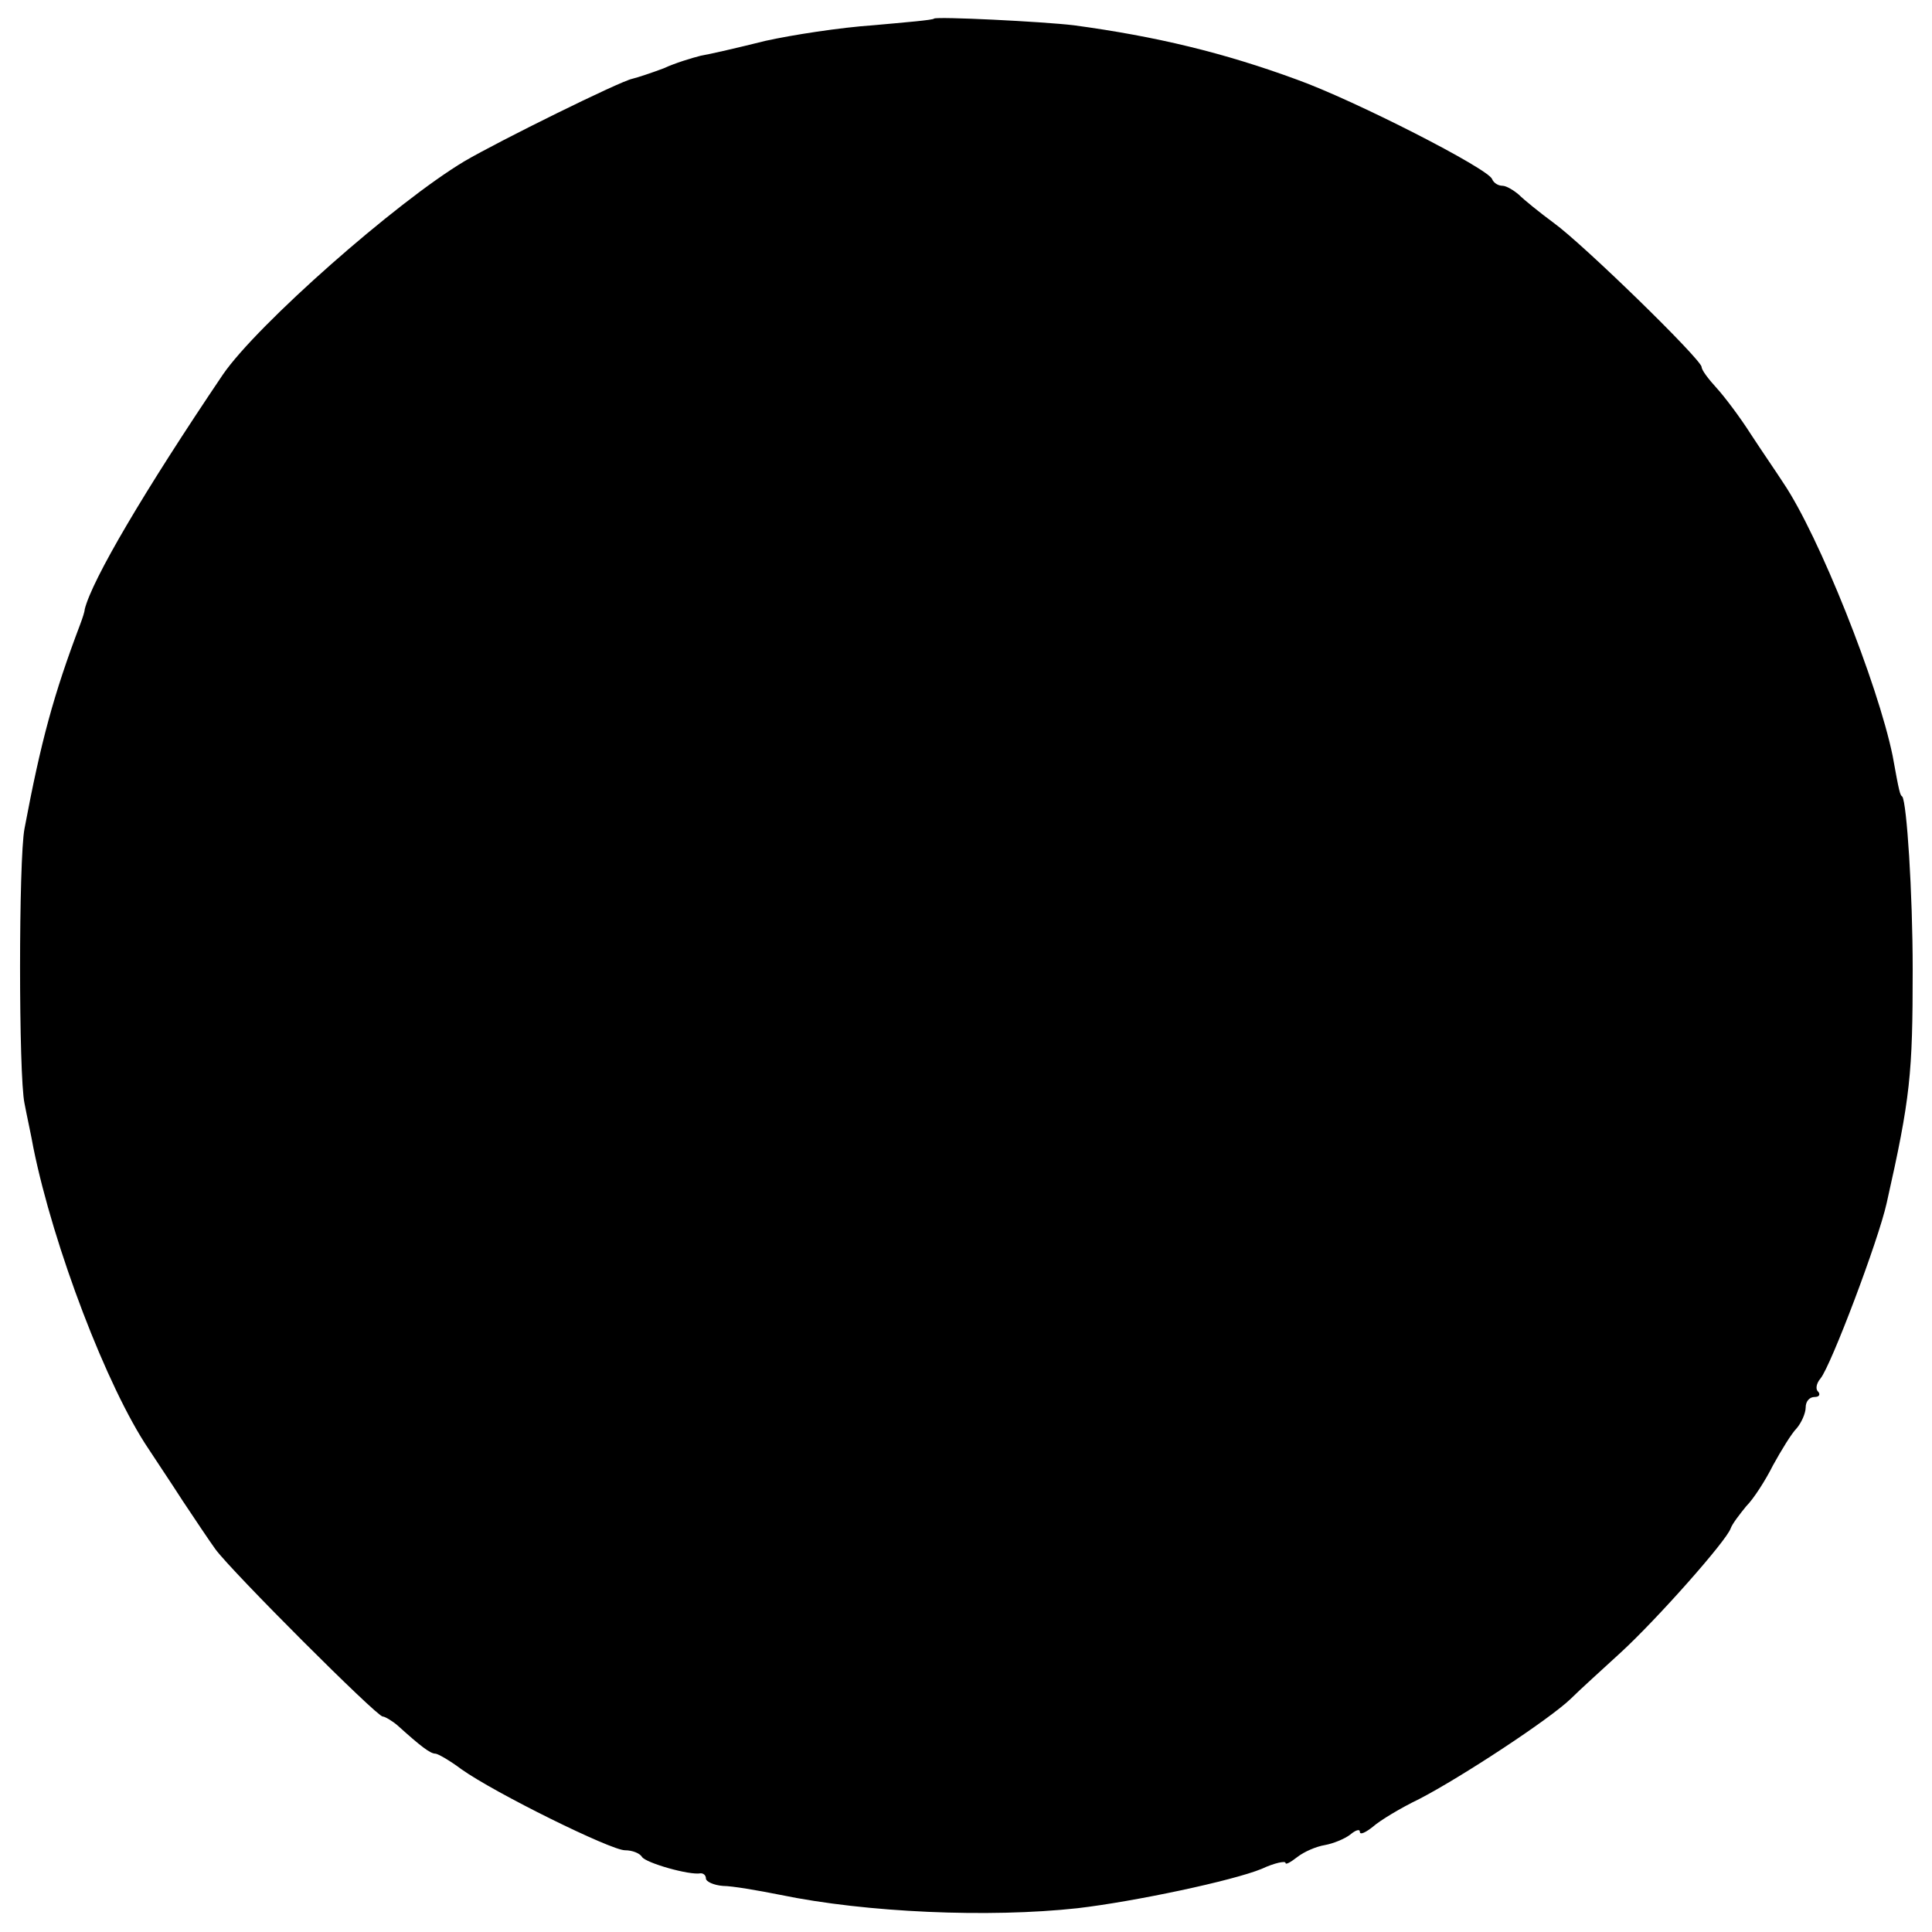 <?xml version="1.0" standalone="no"?>
<!DOCTYPE svg PUBLIC "-//W3C//DTD SVG 20010904//EN"
 "http://www.w3.org/TR/2001/REC-SVG-20010904/DTD/svg10.dtd">
<svg version="1.0" xmlns="http://www.w3.org/2000/svg"
 width="260pt" height="260pt" viewBox="0 0 260 260"
 preserveAspectRatio="xMidYMid meet">
<g transform="translate(0,260) scale(0.1,-0.1)"
fill="#000000" stroke="none">
<path d="M1257 2575 c-1 -2 -38 -5 -82 -9 -44 -3 -109 -13 -145 -21 -36 -9
-75 -18 -87 -20 -12 -3 -35 -10 -50 -17 -16 -6 -34 -12 -42 -14 -16 -3 -180
-84 -226 -111 -92 -55 -279 -220 -325 -287 -106 -157 -176 -276 -186 -316 0
-3 -3 -12 -6 -20 -36 -95 -53 -158 -75 -275 -8 -41 -8 -333 0 -370 3 -16 9
-43 12 -60 27 -133 99 -322 155 -405 9 -14 30 -45 46 -70 16 -24 36 -54 44
-65 22 -30 217 -225 225 -225 3 0 13 -6 20 -12 31 -28 44 -38 51 -38 3 0 19
-9 35 -21 45 -32 201 -109 220 -109 10 0 20 -4 23 -9 5 -8 64 -25 79 -22 4 0
7 -3 7 -7 0 -4 10 -9 23 -10 12 0 47 -6 77 -12 116 -24 281 -31 400 -18 77 9
209 37 248 53 17 8 32 11 32 8 0 -3 7 1 16 8 9 7 25 14 37 16 11 2 26 8 34 14
7 6 13 8 13 4 0 -5 8 -1 18 7 9 8 37 25 62 37 56 29 175 107 204 135 12 12 42
39 67 62 49 45 142 150 148 167 2 6 12 19 21 30 10 10 26 35 36 55 11 20 25
43 32 50 6 7 12 20 12 28 0 8 5 14 12 14 6 0 8 3 5 7 -4 3 -3 11 3 18 14 17
78 186 89 236 32 142 35 174 35 314 0 104 -8 225 -14 233 -3 2 -4 5 -13 55
-20 97 -99 296 -147 367 -9 14 -29 43 -44 66 -14 22 -35 50 -46 62 -11 12 -20
24 -20 28 0 10 -159 165 -199 194 -19 14 -40 31 -47 38 -7 6 -17 12 -22 12 -6
0 -12 4 -14 9 -5 14 -185 106 -263 134 -98 36 -189 58 -300 73 -42 5 -184 12
-188 9z"/>
</g>
</svg>
